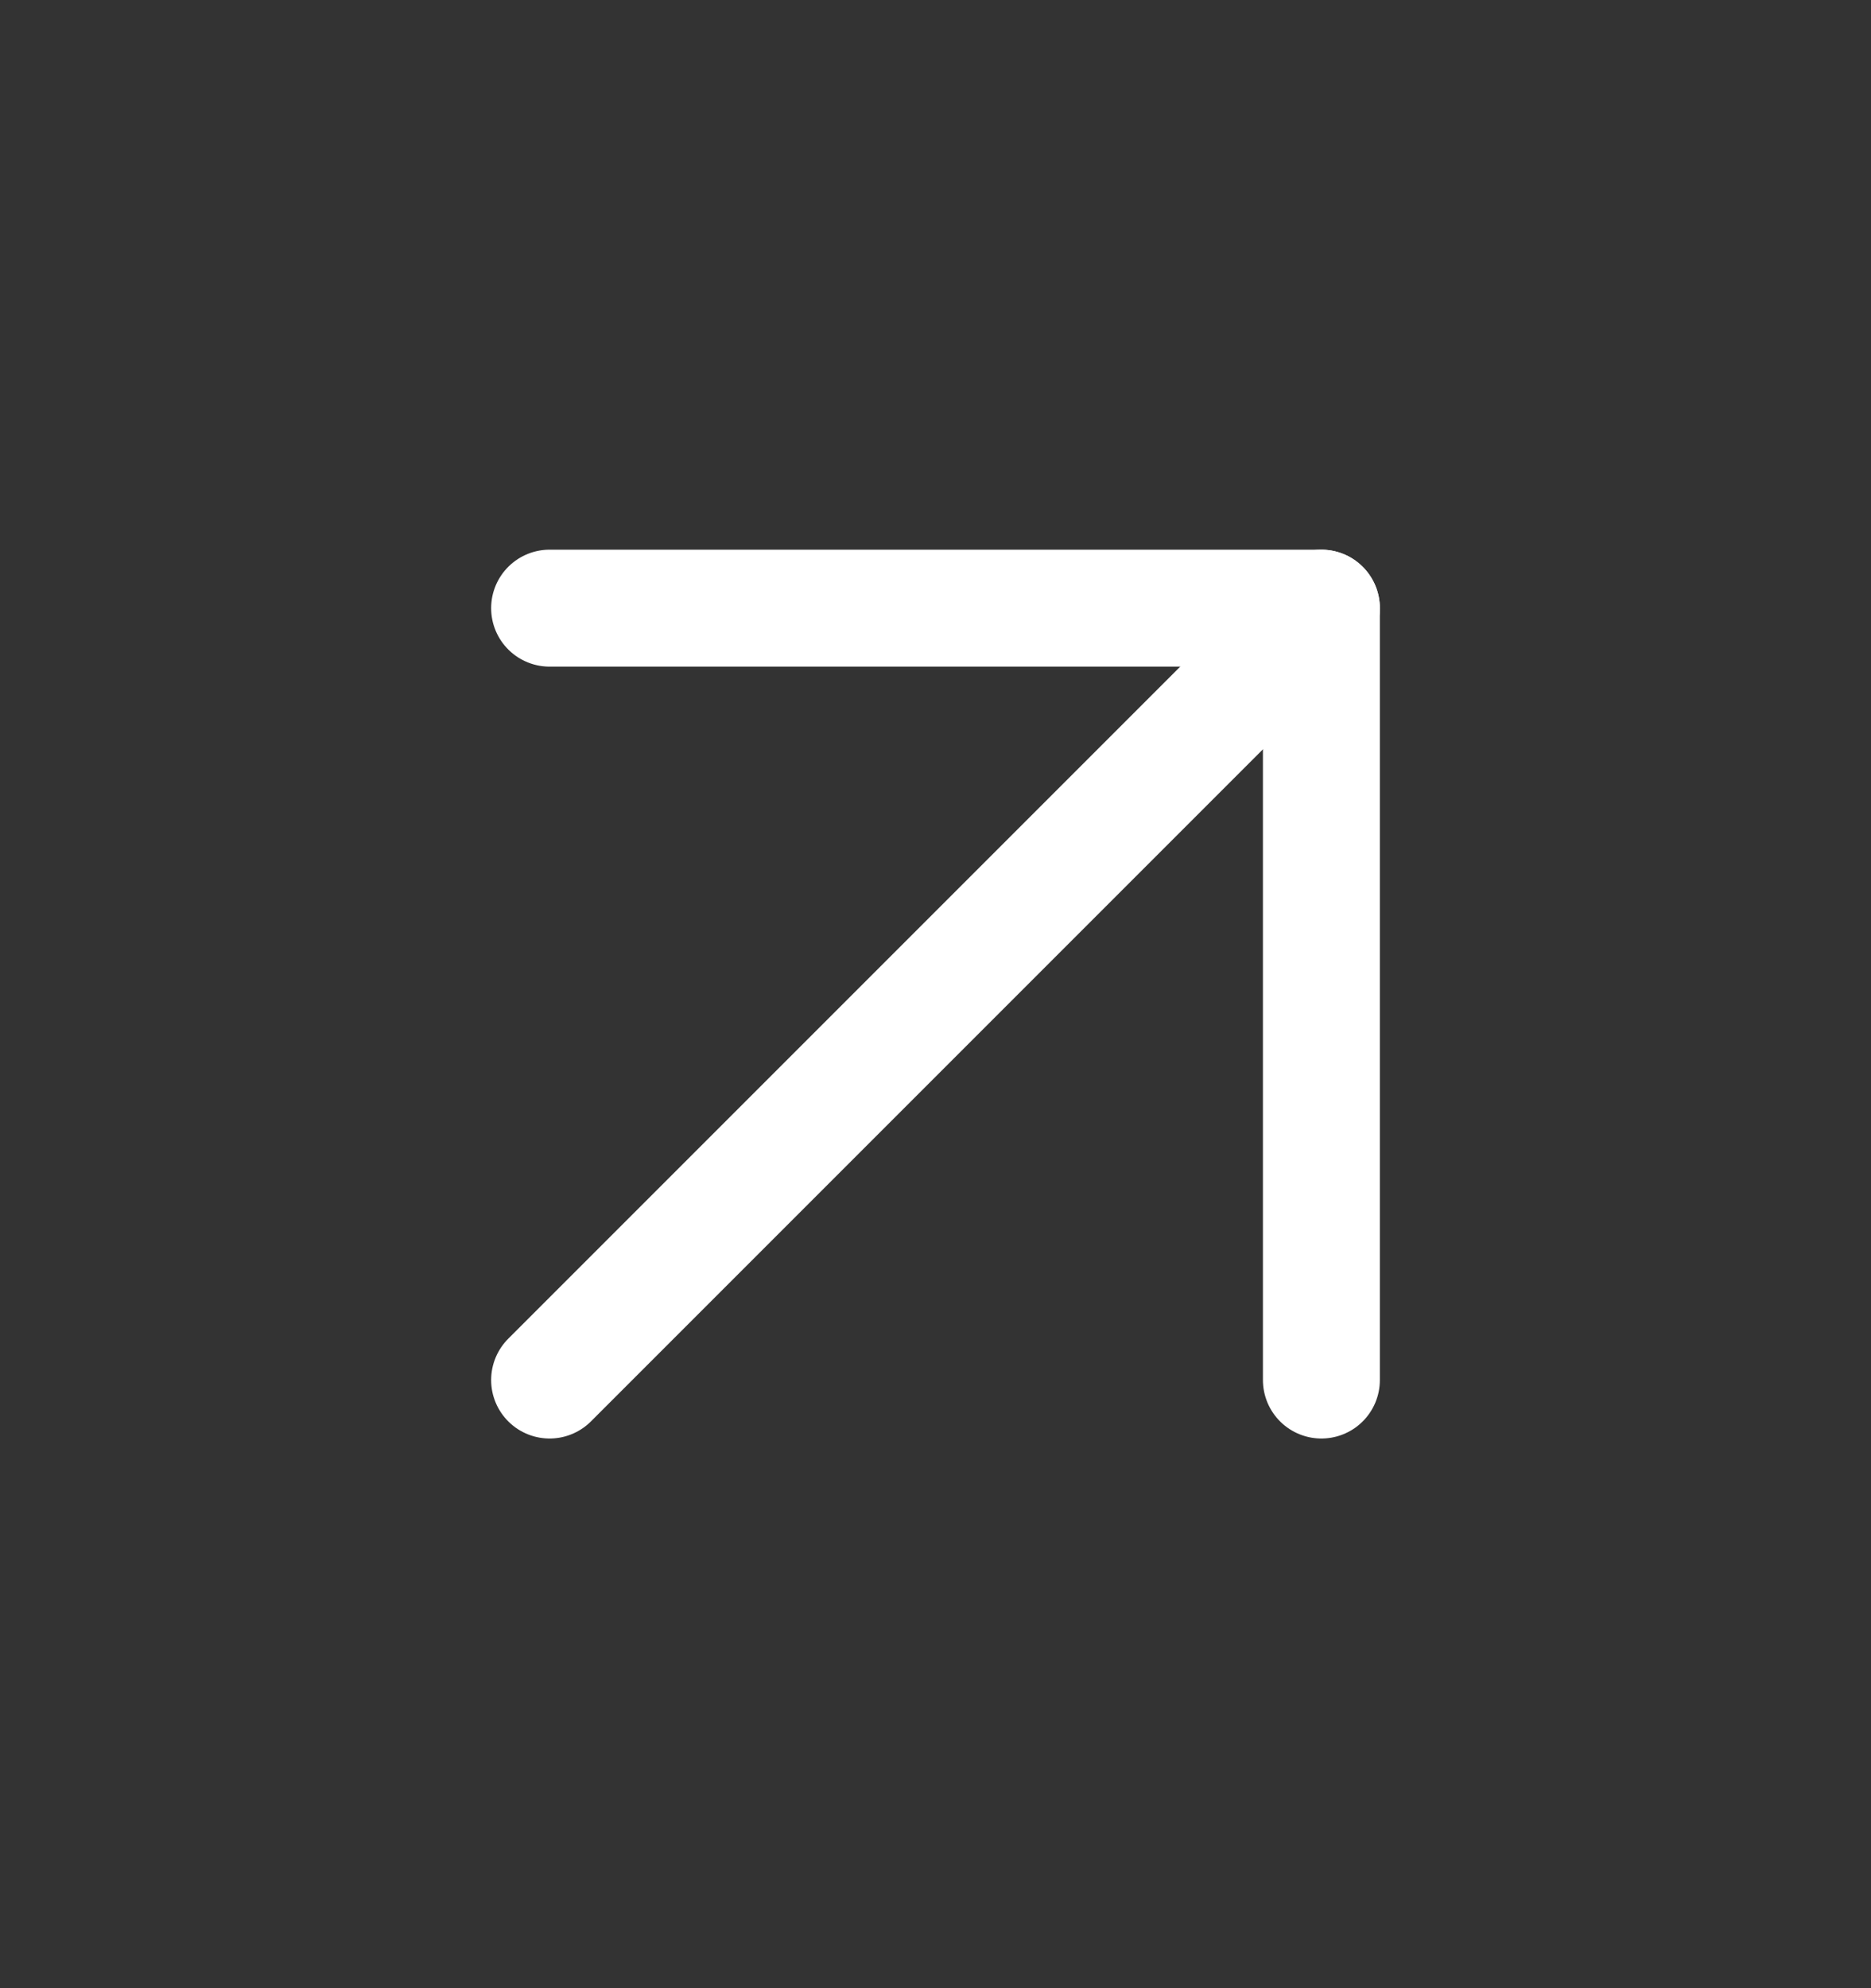 <?xml version="1.0" encoding="UTF-8"?>
<svg id="Layer_1" data-name="Layer 1" xmlns="http://www.w3.org/2000/svg" version="1.1" viewBox="0 0 16 17">
  <rect x="0" y="0" width="16" height="17" fill="#333333" stroke="none"/>
  <defs>
    <style>
      .cls-1 {
        fill: none;
        stroke: #fff;
        stroke-linecap: round;
        stroke-linejoin: round;
      }
    </style>
  </defs>
  <g id="Arrow-right">
    <path id="Vector" class="cls-1" d="M4.7,11.8l6.6-6.6"/>
    <path id="Vector_2" data-name="Vector 2" class="cls-1" d="M4.7,5.2h6.6s0,6.6,0,6.6"/>
  </g>
</svg>
